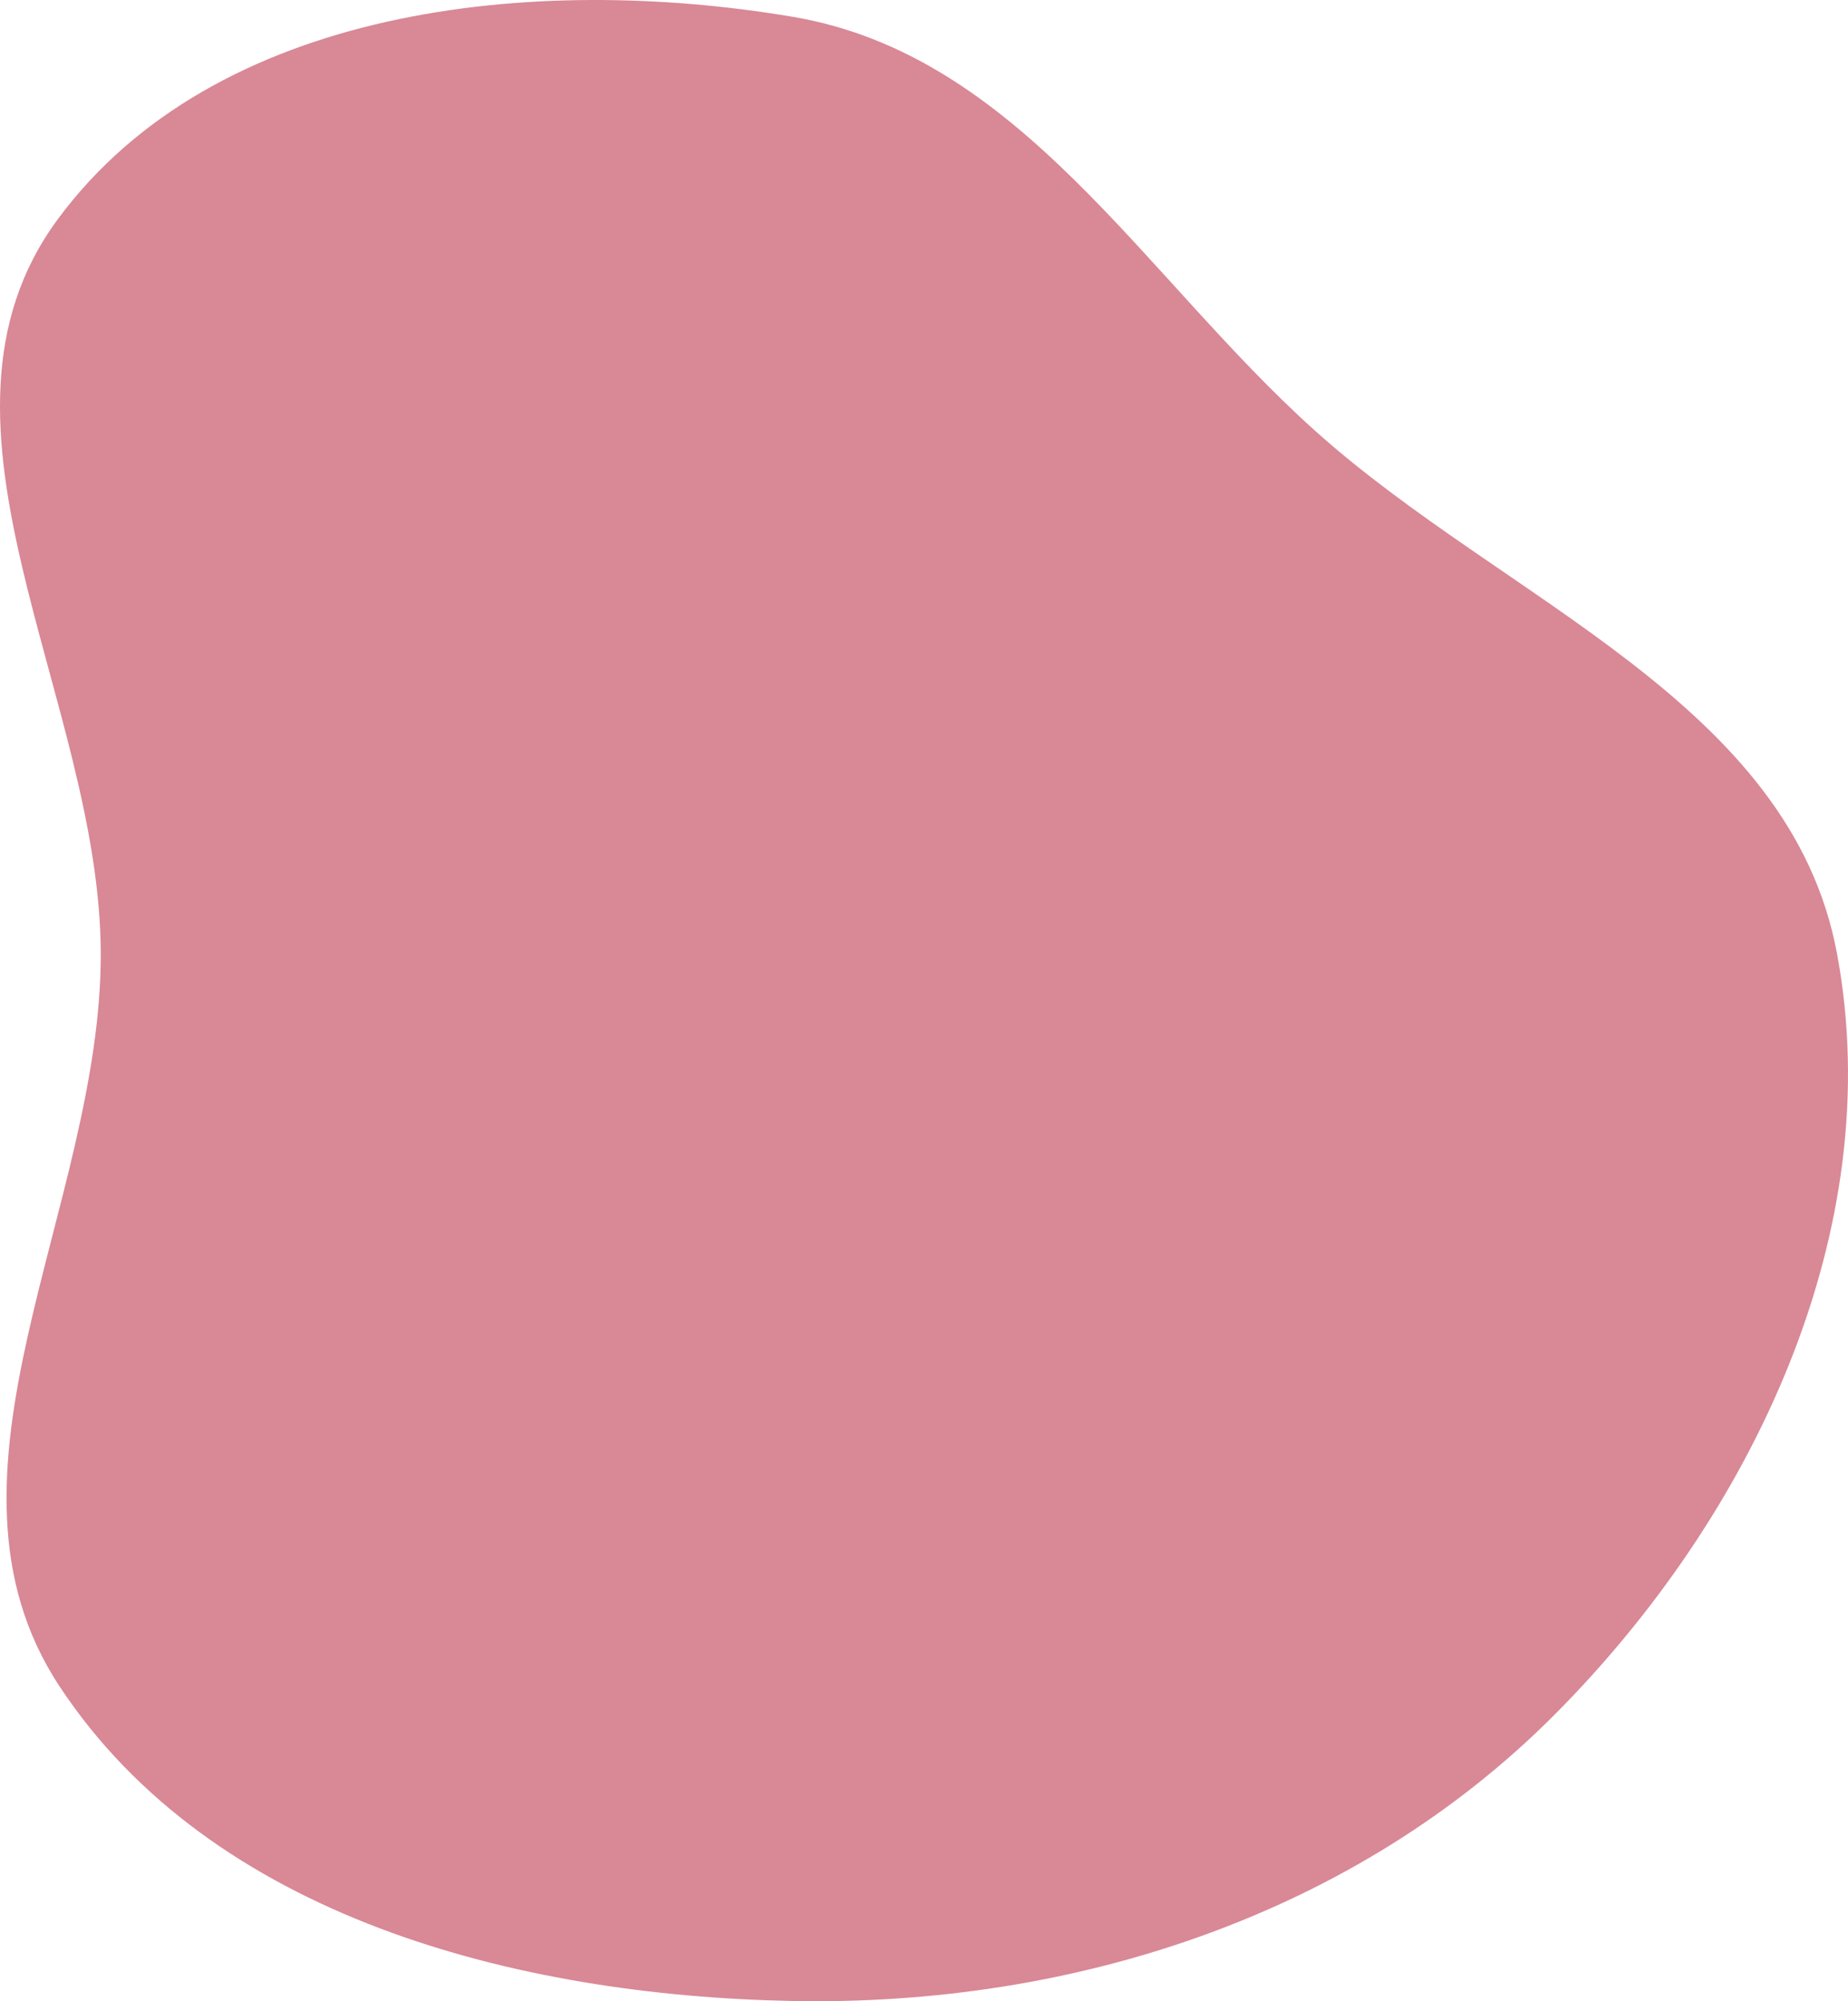 <?xml version="1.0" encoding="UTF-8"?>
<svg xmlns="http://www.w3.org/2000/svg" width="715" height="774" viewBox="0 0 715 774" fill="none">
  <path fill-rule="evenodd" clip-rule="evenodd" d="M306.563 6.473C394.757 21.313 442.304 106.966 508.88 166.661C582.607 232.768 692.674 271.563 710.765 368.899C730.664 475.957 678.148 586.347 601.214 663.436C524.196 740.607 415.592 776.015 306.563 773.912C199.681 771.849 81.984 741.451 23.072 652.281C-31.149 570.21 39.111 467.252 38.985 368.899C38.859 270.283 -36.233 164.143 22.349 84.796C83.013 2.628 205.82 -10.478 306.563 6.473Z" fill="#D98896"></path>
</svg>
